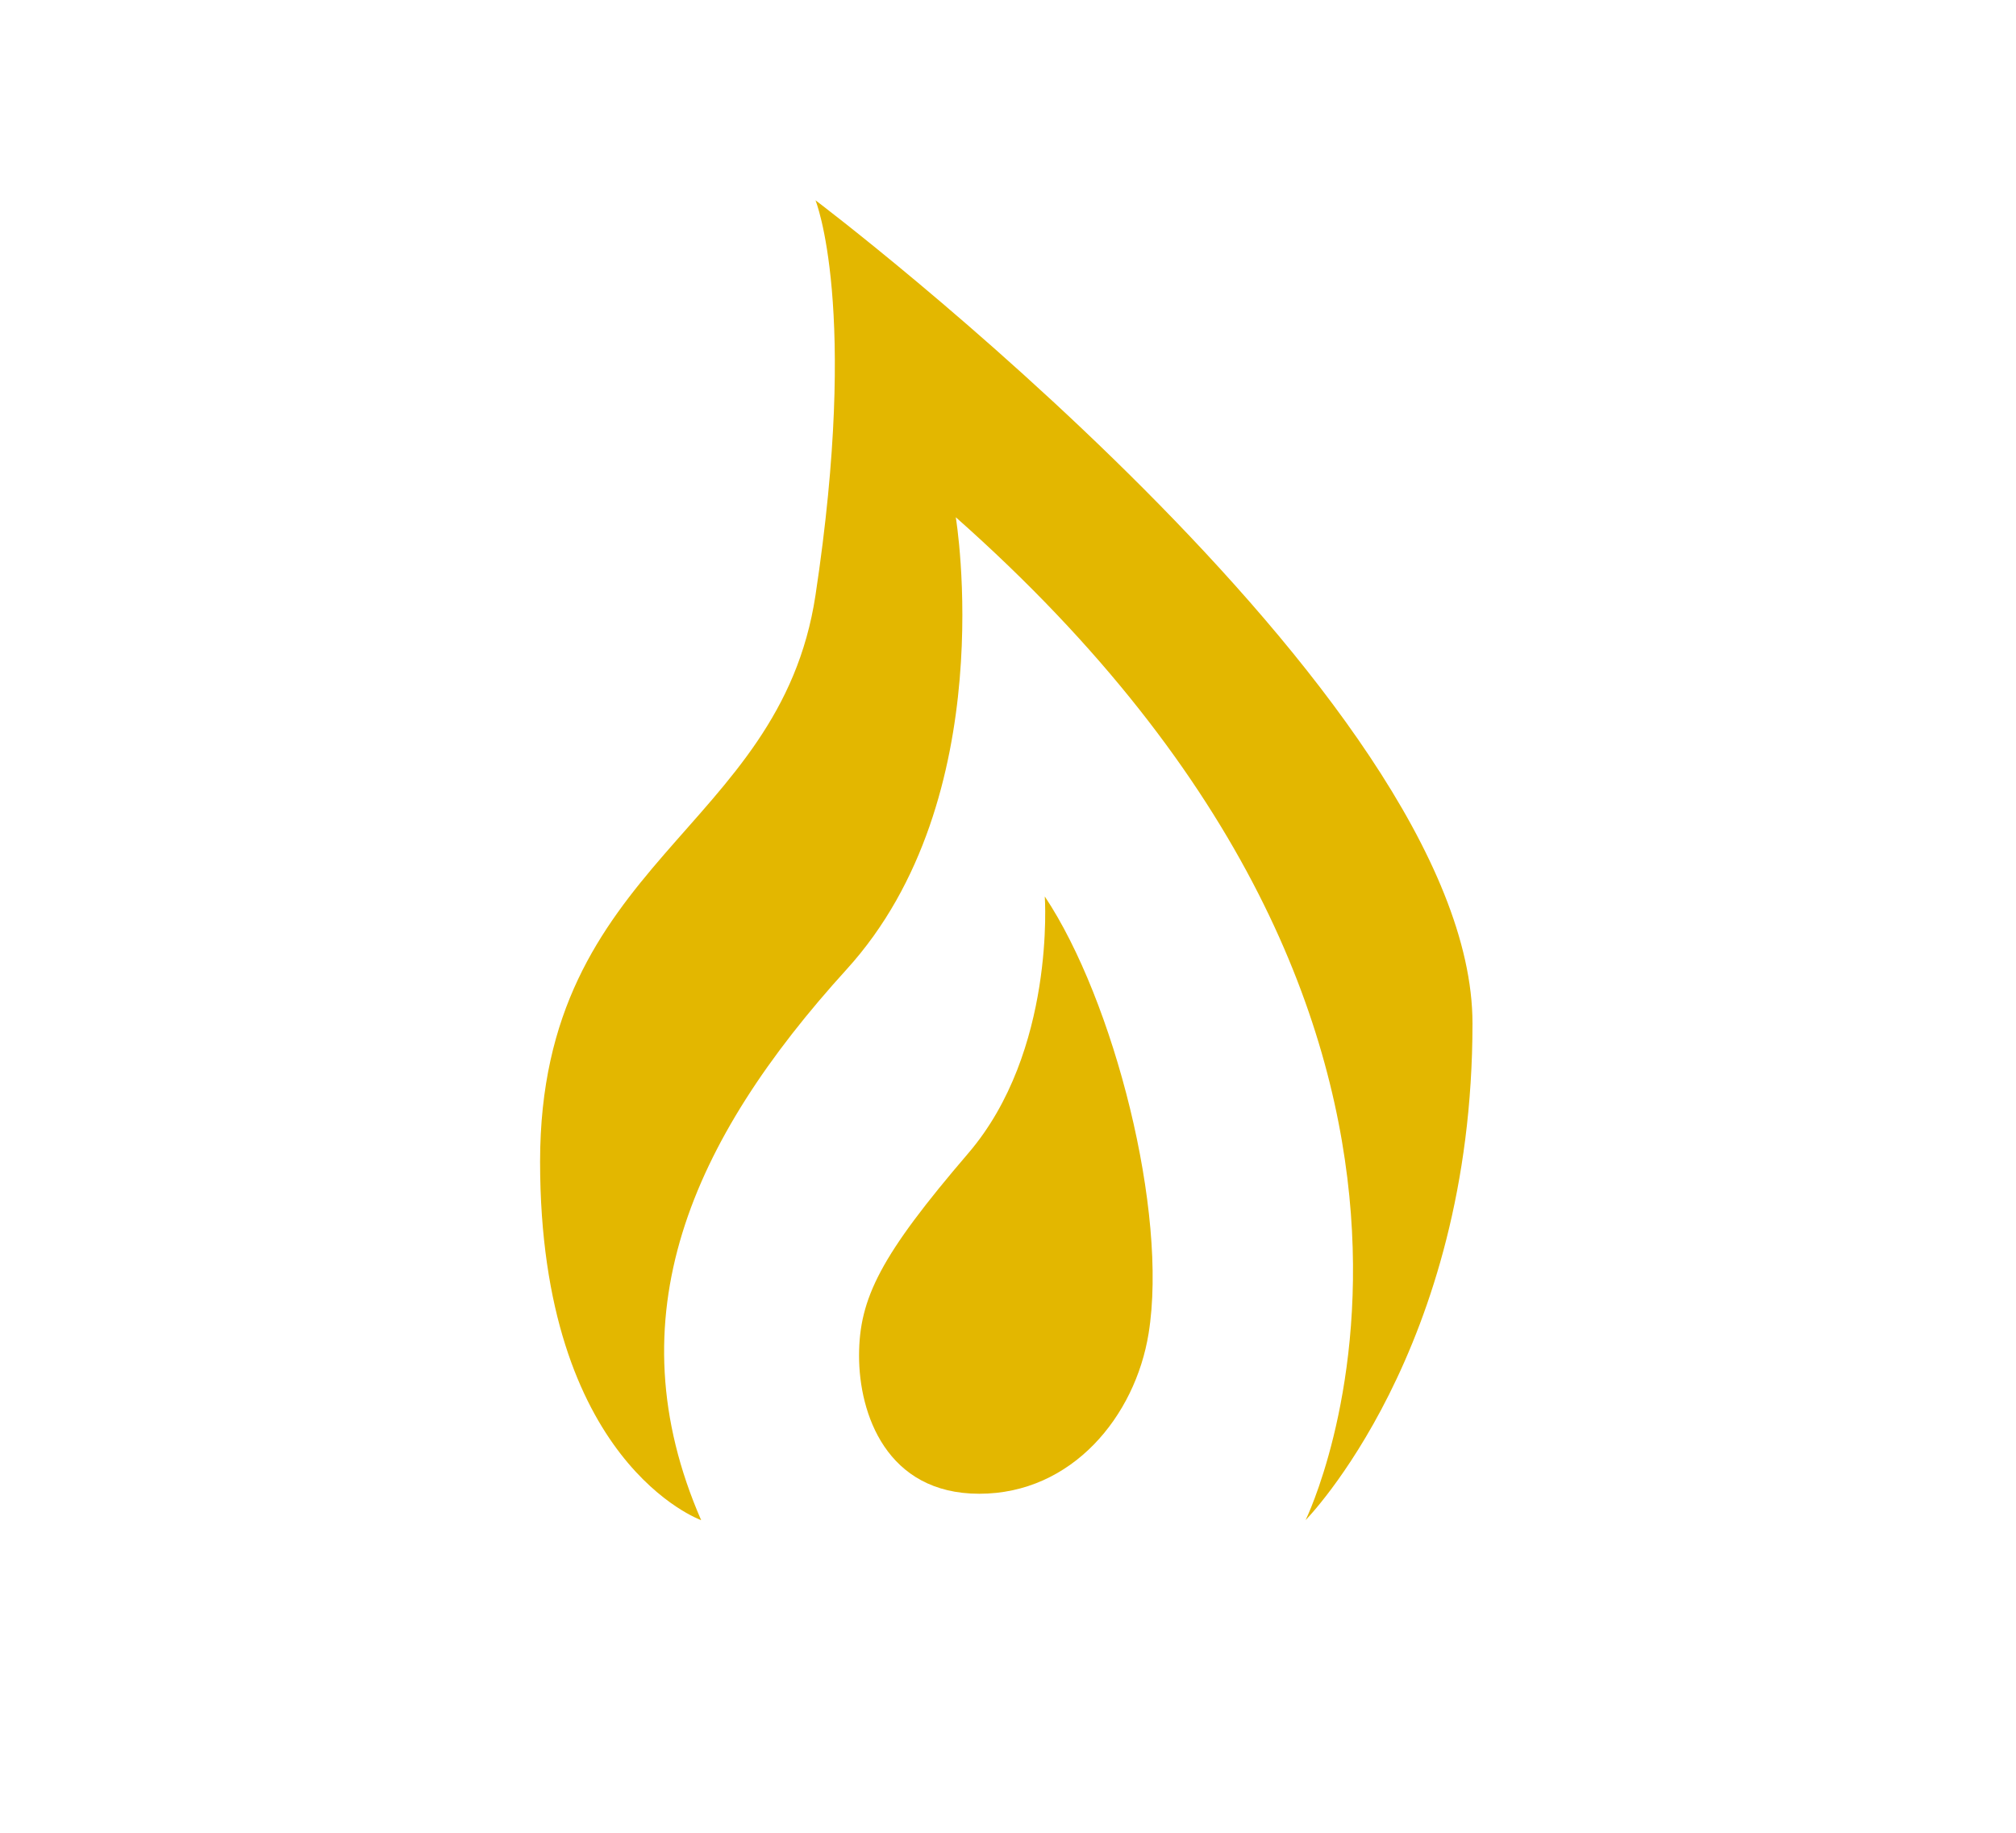 <svg xmlns="http://www.w3.org/2000/svg" xml:space="preserve" id="Слой_1" width="110" height="100" x="0" y="0" style="enable-background:new 0 0 110 100" version="1.1" viewBox="0 0 110 100"><style type="text/css">.st0{fill:#fff}.st199{fill:#e3b700}</style><g id="_x31_3460_1_"><path d="M0 0h110v100H0z" class="st0"/><g id="_x31_3460"><path d="M38.258 82.943s-8.789-3.119-8.789-19.563 13.072-17.984 15.027-30.904c2.377-15.716 0-21.548 0-21.548s35.848 27.048 35.848 44.91-9.107 27.104-9.107 27.104 12.952-26.368-19.086-54.72c0 0 2.552 15.31-5.954 24.666s-12.759 18.998-7.939 30.055z" class="st199"/><path d="M57.007 48.913s.596 8.445-4.173 14.009-5.961 7.902-5.961 11.055 1.49 7.525 6.558 7.525 8.51-4.232 9.24-8.743c1.072-6.621-1.888-18.182-5.664-23.846z" class="st199"/></g></g></svg>